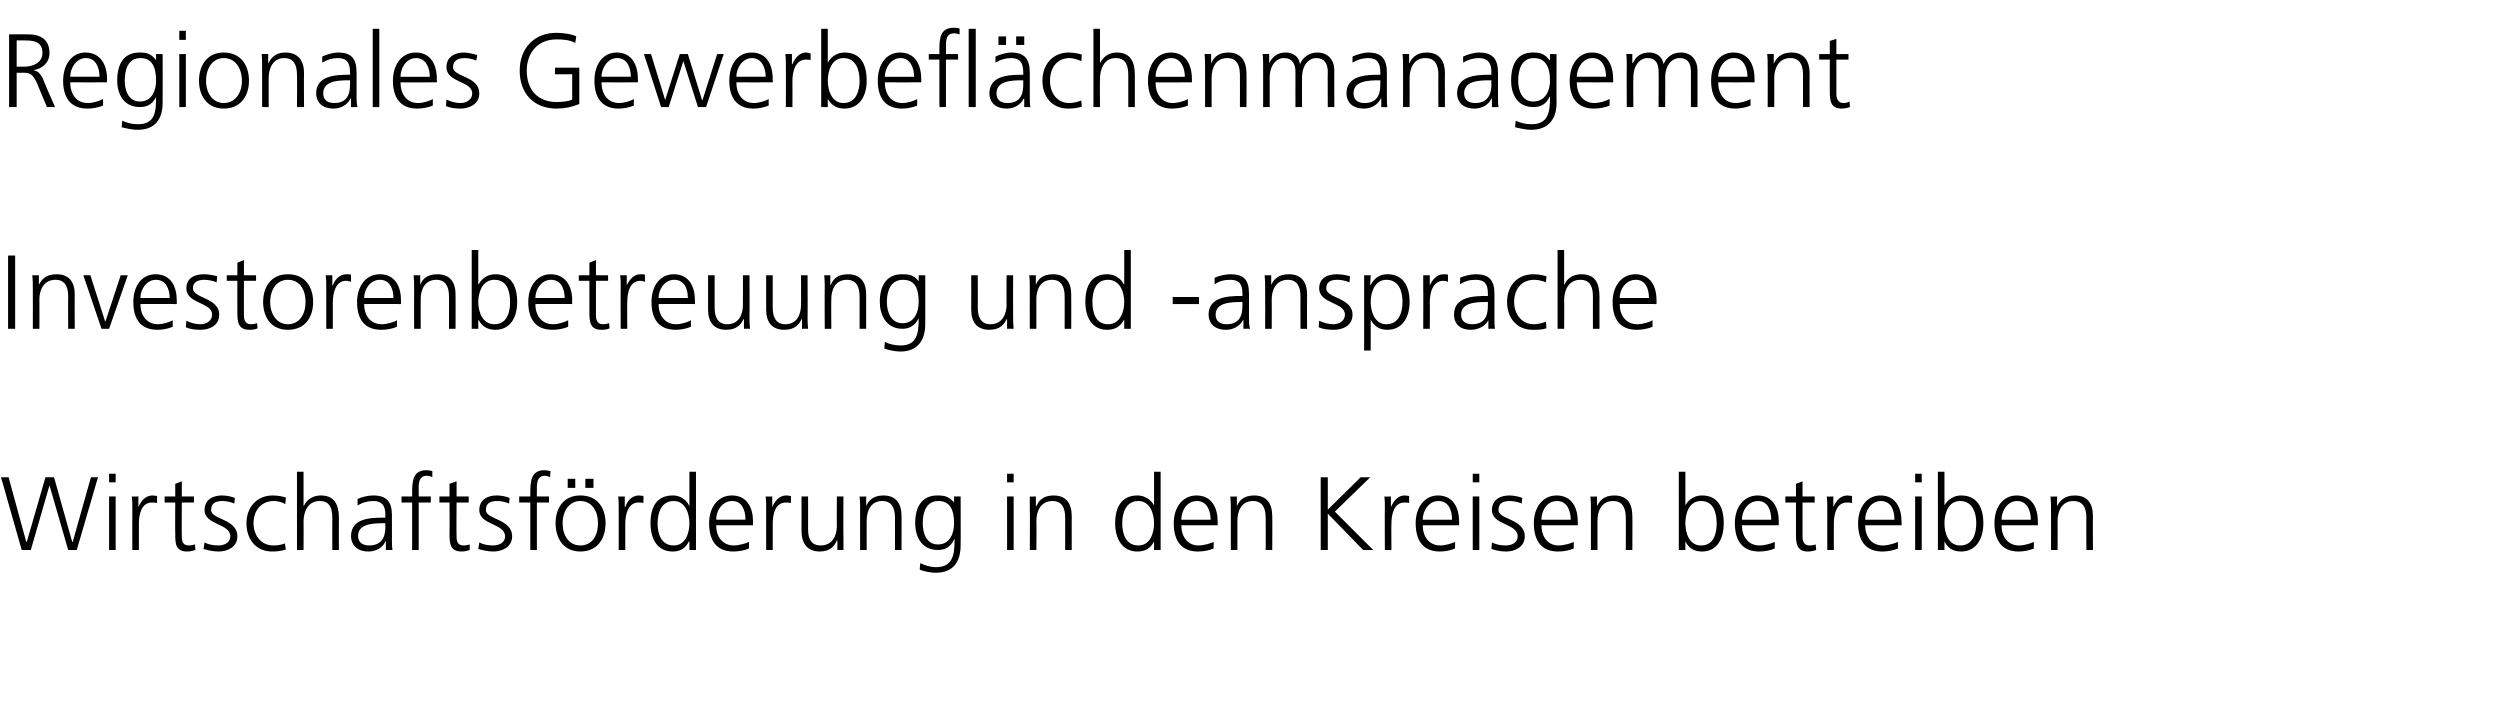 <?xml version="1.0" standalone="no"?><!DOCTYPE svg PUBLIC "-//W3C//DTD SVG 1.1//EN" "http://www.w3.org/Graphics/SVG/1.1/DTD/svg11.dtd"><svg xmlns="http://www.w3.org/2000/svg" version="1.1" width="495px" height="139.1px" viewBox="0 -5 495 139.1" style="top:-5px"><desc>Regionales Gewerbeflächenmanagement Investorenbetreuung und -ansprache Wirtschaftsförderung in den Kreisen betreiben</desc><defs/><g id="Polygon55902"><path d="m15.2 103.9h-1.7L9.8 91.1l-3.7 12.8H4.3L.2 89.5h1.5l3.5 12.8h.1L9 89.5h1.7l3.6 12.8h.1L18 89.5h1.4l-4.2 14.4zm6.4-10.6h1.3v10.6h-1.3V93.3zm1.3-2.8h-1.3v-1.7h1.3v1.7zm3.3 5.2c0-1.2 0-1.6-.1-2.4c0 .05 1.3 0 1.3 0v2.1s.04-.03 0 0c.5-1.2 1.4-2.3 2.8-2.3c.3 0 .6.1.9.1v1.4c-.3-.1-.7-.1-1-.1c-2.1 0-2.6 2.3-2.6 4.2v5.2h-1.3s-.02-8.19 0-8.2zm12.2-1.2H36s-.04 6.8 0 6.8c0 1 .3 1.7 1.4 1.7c.5 0 .8-.1 1.2-.2l.1 1.1c-.4.1-1 .3-1.6.3c-2.4 0-2.4-1.6-2.4-3.6c-.04.04 0-6.1 0-6.1h-2.1v-1.2h2.1v-2.5l1.3-.5v3h2.4v1.2zm2.1 7.9c.7.4 1.7.6 2.7.6c1.3 0 2.4-.6 2.4-1.8c0-2.6-5.1-2.2-5.1-5.2c0-2.1 1.7-2.9 3.4-2.9c.6 0 1.7.1 2.6.5l-.1 1.1c-.7-.3-1.6-.5-2.3-.5c-1.4 0-2.3.4-2.3 1.8c0 1.9 5.2 1.7 5.2 5.2c0 2.2-2.1 3-3.7 3c-1 0-2-.2-3-.5l.2-1.3zm16-7.6c-.7-.4-1.6-.6-2.3-.6c-2.5 0-4 1.9-4 4.4c0 2.4 1.5 4.4 3.9 4.4c.8 0 1.6-.1 2.3-.4l.2 1.2c-.9.3-1.8.4-2.7.4c-3.4 0-5.1-2.6-5.1-5.6c0-3.2 2.1-5.5 5.2-5.5c1.3 0 2.2.3 2.6.4l-.1 1.3zm2.3-6.4h1.3v6.7s.07.03.1 0c.5-1.1 1.7-2 3.3-2c2.8 0 3.6 1.9 3.6 4.5c-.03-.01 0 6.3 0 6.3h-1.3s-.03-6.29 0-6.3c0-1.8-.4-3.4-2.5-3.4c-2.4 0-3.2 2.2-3.2 4.1c.03-.05 0 5.6 0 5.6h-1.3V88.4zm17.6 13.8h-.1c-.5 1.3-2 2-3.3 2c-3 0-3.5-2.1-3.5-3c0-3.6 3.8-3.7 6.5-3.7c.01-.03.3 0 .3 0c0 0-.04-.57 0-.6c0-1.8-.7-2.7-2.4-2.7c-1.1 0-2.2.3-3.1.9v-1.3c.8-.4 2.1-.7 3.1-.7c2.6 0 3.7 1.2 3.7 3.9v4.7c0 .8 0 1.5.1 2.2h-1.3v-1.7zm-.1-3.6h-.4c-2.3 0-5 .2-5 2.5c0 1.4 1 1.9 2.2 1.9c3.1 0 3.2-2.6 3.2-3.8c-.04.03 0-.6 0-.6zm5.3-4.1h-2.1v-1.2h2.1s.02-.72 0-.7c0-2.2.1-4.5 2.8-4.5c.4 0 1 .1 1.2.2v1.2c-.3-.2-.7-.3-1.1-.3c-1.8 0-1.6 2-1.6 3.2c.02.03 0 .9 0 .9h2.4v1.2h-2.4v9.4h-1.3v-9.4zm11.2 0h-2.4s-.05 6.8 0 6.8c0 1 .3 1.7 1.4 1.7c.5 0 .8-.1 1.2-.2v1.1c-.3.1-.9.3-1.6.3c-2.3 0-2.4-1.6-2.4-3.6c.05.04 0-6.1 0-6.1h-2v-1.2h2v-2.5l1.4-.5v3h2.4v1.2zm2.1 7.9c.7.4 1.7.6 2.7.6c1.3 0 2.4-.6 2.4-1.8c0-2.6-5.1-2.2-5.1-5.2c0-2.1 1.7-2.9 3.4-2.9c.6 0 1.7.1 2.6.5l-.1 1.1c-.7-.3-1.6-.5-2.3-.5c-1.4 0-2.3.4-2.3 1.8c0 1.9 5.2 1.7 5.2 5.2c0 2.2-2.1 3-3.7 3c-1 0-2-.2-3-.5l.2-1.3zm10.1-7.9h-2.2v-1.2h2.2s-.03-.72 0-.7c0-2.2.1-4.5 2.8-4.5c.4 0 .9.1 1.2.2l-.1 1.2c-.3-.2-.7-.3-1-.3c-1.8 0-1.6 2-1.6 3.2c-.03.03 0 .9 0 .9h2.4v1.2h-2.4v9.4H105v-9.4zm10.9-4.7h1.6v1.8h-1.6v-1.8zm-3.5 0h1.5v1.8h-1.5v-1.8zm2.5 3.3c3.5 0 5 2.6 5 5.5c0 2.9-1.5 5.6-5 5.6c-3.4 0-4.9-2.7-4.9-5.6c0-2.9 1.5-5.5 4.9-5.5zm0 9.9c2.3 0 3.5-1.9 3.5-4.4c0-2.4-1.2-4.4-3.5-4.4c-2.2 0-3.5 2-3.5 4.4c0 2.5 1.3 4.4 3.5 4.4zm7.6-7.3c0-1.2 0-1.6-.1-2.4c.02.05 1.3 0 1.3 0v2.1s.06-.03.1 0c.4-1.2 1.3-2.3 2.7-2.3c.3 0 .7.1.9.1v1.4c-.3-.1-.6-.1-1-.1c-2 0-2.6 2.3-2.6 4.2v5.2h-1.3v-8.2zm15.3 8.2h-1.3v-1.7s-.05.03-.1 0c-.7 1.4-1.7 2-3.2 2c-3 0-4.4-2.4-4.4-5.6c0-3.2 1.2-5.5 4.4-5.5c2 0 3.1 1.5 3.2 2c.05.03.1 0 .1 0v-6.7h1.3v15.5zm-4.4-.9c2.3 0 3.1-2.4 3.1-4.4c0-1.9-.8-4.4-3.1-4.4c-2.5 0-3.2 2.4-3.2 4.4c0 2.1.7 4.4 3.2 4.4zm14.9.6c-.9.4-2.1.6-3.1.6c-3.5 0-4.8-2.4-4.8-5.6c0-3.2 1.8-5.5 4.5-5.5c3 0 4.2 2.4 4.2 5.2c-.02.04 0 .7 0 .7h-7.3c0 2.2 1.2 4 3.5 4c1 0 2.4-.4 3-.7v1.3zm-.7-5.7c0-1.9-.7-3.7-2.6-3.7c-2 0-3.2 1.9-3.2 3.7h5.8zm4.1-2.2c0-1.2 0-1.6-.1-2.4c0 .05 1.3 0 1.3 0v2.1s.04-.03 0 0c.5-1.2 1.4-2.3 2.8-2.3c.3 0 .6.1.9.1v1.4c-.3-.1-.7-.1-1-.1c-2.1 0-2.6 2.3-2.6 4.2v5.2h-1.3s-.02-8.19 0-8.2zm15.3 5.7v2.5h-1.2V102s-.06.03-.1 0c-.4 1-1.2 2.2-3.4 2.2c-2.6 0-3.6-1.8-3.6-4.1c.02 0 0-6.8 0-6.8h1.3s.02 6.47 0 6.5c0 2 .7 3.2 2.5 3.2c2.4 0 3.2-2.1 3.2-3.8c-.04-.01 0-5.9 0-5.9h1.3s-.04 8.13 0 8.1zm3.3-5.6c0-.8 0-1.6-.1-2.5c0 .05 1.3 0 1.3 0v1.9s0 .03 0 0c.4-.9 1.2-2.1 3.4-2.1c2.6 0 3.6 1.7 3.6 4.1c.02-.04 0 6.7 0 6.7h-1.3s.02-6.41 0-6.4c0-2-.7-3.3-2.5-3.3c-2.4 0-3.1 2.1-3.1 3.9c-.02-.03 0 5.8 0 5.8h-1.3s-.02-8.07 0-8.1zm15.4 7c2.4 0 3.2-2.2 3.2-4.2c0-2.5-.7-4.4-3.1-4.4c-2.5 0-3.1 2.4-3.1 4.4c0 2.1.8 4.2 3 4.2zm4.5.2c0 3-1.3 5.4-4.9 5.4c-1.4 0-2.7-.4-3.2-.6l.1-1.3c.8.4 2 .8 3.1.8c3.4 0 3.7-2.5 3.7-5.5h-.1c-.7 1.6-1.9 2.1-3.2 2.1c-3.4 0-4.5-2.9-4.5-5.3c0-3.2 1.3-5.5 4.4-5.5c1.4 0 2.3.2 3.3 1.4c-.01.05 0 0 0 0v-1.2h1.3s.03 9.74 0 9.7zm9.2-9.7h1.3v10.6h-1.3V93.3zm1.3-2.8h-1.3v-1.7h1.3v1.7zm3.2 5.3v-2.5c-.04.05 1.2 0 1.2 0v1.9s.07.03.1 0c.4-.9 1.2-2.1 3.4-2.1c2.6 0 3.6 1.7 3.6 4.1c-.01-.04 0 6.7 0 6.7h-1.3v-6.4c0-2-.7-3.3-2.5-3.3c-2.4 0-3.2 2.1-3.2 3.9c.05-.03 0 5.8 0 5.8h-1.3s.05-8.07 0-8.1zm25.9 8.1h-1.3v-1.7s-.04.03 0 0c-.7 1.4-1.8 2-3.3 2c-2.9 0-4.4-2.4-4.4-5.6c0-3.2 1.3-5.5 4.4-5.5c2 0 3.1 1.5 3.3 2c-.04.03 0 0 0 0v-6.7h1.3v15.5zm-4.4-.9c2.3 0 3.1-2.4 3.1-4.4c0-1.9-.8-4.4-3.1-4.4c-2.5 0-3.2 2.4-3.2 4.4c0 2.1.7 4.4 3.2 4.4zm14.9.6c-.9.4-2.1.6-3.1.6c-3.5 0-4.8-2.4-4.8-5.6c0-3.2 1.8-5.5 4.5-5.5c3 0 4.2 2.4 4.2 5.2v.7h-7.2c0 2.2 1.2 4 3.4 4c1 0 2.4-.4 3-.7v1.3zm-.6-5.7c0-1.9-.8-3.7-2.7-3.7c-2 0-3.1 1.9-3.1 3.7h5.8zm4-2.1c0-.8 0-1.6-.1-2.5c.01.05 1.3 0 1.3 0v1.9s.01.03 0 0c.4-.9 1.2-2.1 3.4-2.1c2.6 0 3.6 1.7 3.6 4.1c.04-.04 0 6.7 0 6.7h-1.3s.03-6.41 0-6.4c0-2-.7-3.3-2.5-3.3c-2.4 0-3.1 2.1-3.1 3.9v5.8h-1.3v-8.1zm17.8-6.3h1.4v6.4l6.5-6.4h1.9l-7 6.8l7.6 7.6h-2l-7-7.2v7.2h-1.4V89.5zm12.7 6.2c0-1.2 0-1.6-.1-2.4c-.02.05 1.3 0 1.3 0v2.1s.02-.03 0 0c.5-1.2 1.4-2.3 2.7-2.3c.3 0 .7.1.9.1v1.4c-.2-.1-.6-.1-.9-.1c-2.1 0-2.6 2.3-2.6 4.2c-.04-.01 0 5.2 0 5.2h-1.3s-.04-8.19 0-8.2zm13.9 7.9c-.9.4-2 .6-3 .6c-3.5 0-4.8-2.4-4.8-5.6c0-3.2 1.8-5.5 4.4-5.5c3 0 4.2 2.4 4.2 5.2c.03.04 0 .7 0 .7h-7.2c0 2.2 1.2 4 3.5 4c.9 0 2.3-.4 2.9-.7v1.3zm-.6-5.7c0-1.9-.7-3.7-2.7-3.7c-1.9 0-3.1 1.9-3.1 3.7h5.8zm4.1-4.6h1.3v10.6h-1.3V93.3zm1.3-2.8h-1.3v-1.7h1.3v1.7zm2.5 11.9c.8.4 1.7.6 2.7.6c1.3 0 2.4-.6 2.4-1.8c0-2.6-5.1-2.2-5.1-5.2c0-2.1 1.7-2.9 3.4-2.9c.6 0 1.7.1 2.6.5l-.1 1.1c-.7-.3-1.6-.5-2.3-.5c-1.4 0-2.3.4-2.3 1.8c0 1.9 5.2 1.7 5.2 5.2c0 2.2-2.1 3-3.7 3c-1 0-2-.2-2.9-.5l.1-1.3zm16.2 1.2c-.9.4-2.1.6-3.1.6c-3.5 0-4.8-2.4-4.8-5.6c0-3.2 1.8-5.5 4.5-5.5c3 0 4.2 2.4 4.2 5.2v.7h-7.2c0 2.2 1.2 4 3.4 4c1 0 2.4-.4 3-.7v1.3zm-.6-5.7c0-1.9-.8-3.7-2.7-3.7c-2 0-3.1 1.9-3.1 3.7h5.8zm4-2.1c0-.8 0-1.6-.1-2.5c.02.05 1.3 0 1.3 0v1.9s.02.03 0 0c.5-.9 1.2-2.1 3.4-2.1c2.7 0 3.6 1.7 3.6 4.1c.04-.04 0 6.7 0 6.7h-1.3s.04-6.41 0-6.4c0-2-.7-3.3-2.5-3.3c-2.4 0-3.1 2.1-3.1 3.9v5.8H315v-8.1zm17.4-7.4h1.3v6.7s0 .03 0 0c.2-.5 1.2-2 3.3-2c3.1 0 4.3 2.3 4.3 5.5c0 3.2-1.4 5.6-4.3 5.6c-1.5 0-2.6-.6-3.3-2c0 .03 0 0 0 0v1.7h-1.3V88.4zm4.4 5.8c-2.4 0-3.1 2.5-3.1 4.4c0 2 .8 4.4 3.1 4.4c2.5 0 3.1-2.3 3.1-4.4c0-2-.6-4.4-3.1-4.4zm14.6 9.4c-.9.4-2.1.6-3.1.6c-3.5 0-4.8-2.4-4.8-5.6c0-3.2 1.8-5.5 4.5-5.5c3 0 4.2 2.4 4.2 5.2c-.03.04 0 .7 0 .7h-7.3c0 2.2 1.2 4 3.5 4c1 0 2.4-.4 3-.7v1.3zm-.7-5.7c0-1.9-.7-3.7-2.6-3.7c-2 0-3.2 1.9-3.2 3.7h5.8zm8.6-3.4h-2.4s.01 6.8 0 6.8c0 1 .4 1.7 1.4 1.7c.5 0 .9-.1 1.2-.2l.1 1.1c-.3.1-.9.3-1.6.3c-2.3 0-2.4-1.6-2.4-3.6c.01.04 0-6.1 0-6.1h-2.1v-1.2h2.1v-2.5l1.3-.5v3h2.4v1.2zm2.5 1.2c0-1.2 0-1.6-.1-2.4c0 .05 1.3 0 1.3 0v2.1s.04-.03 0 0c.5-1.2 1.4-2.3 2.8-2.3c.3 0 .6.1.9.1v1.4c-.3-.1-.7-.1-1-.1c-2.1 0-2.6 2.3-2.6 4.2c-.02-.01 0 5.2 0 5.2h-1.3s-.02-8.19 0-8.2zm14 7.9c-.9.4-2.1.6-3.1.6c-3.5 0-4.8-2.4-4.8-5.6c0-3.2 1.8-5.5 4.4-5.5c3 0 4.2 2.4 4.2 5.2c.05.04 0 .7 0 .7h-7.2c0 2.2 1.2 4 3.5 4c1 0 2.3-.4 3-.7v1.3zm-.7-5.7c0-1.9-.7-3.7-2.7-3.7c-1.9 0-3.1 1.9-3.1 3.7h5.8zm4.1-4.6h1.3v10.6h-1.3V93.3zm1.3-2.8h-1.3v-1.7h1.3v1.7zm3.2-2.1h1.3v6.7s.04.03 0 0c.2-.5 1.3-2 3.3-2c3.1 0 4.4 2.3 4.4 5.5c0 3.2-1.5 5.6-4.4 5.6c-1.5 0-2.6-.6-3.3-2c.04.03 0 0 0 0v1.7h-1.3V88.4zm4.4 5.8c-2.4 0-3.1 2.5-3.1 4.4c0 2 .8 4.4 3.1 4.4c2.5 0 3.2-2.3 3.2-4.4c0-2-.7-4.4-3.2-4.4zm14.6 9.4c-.9.4-2.1.6-3 .6c-3.5 0-4.8-2.4-4.8-5.6c0-3.2 1.7-5.5 4.4-5.5c3 0 4.2 2.4 4.2 5.2v.7h-7.2c0 2.2 1.2 4 3.5 4c.9 0 2.3-.4 2.9-.7v1.3zm-.6-5.7c0-1.9-.8-3.7-2.7-3.7c-1.9 0-3.1 1.9-3.1 3.7h5.8zm4-2.1c0-.8 0-1.6-.1-2.5c.03.05 1.3 0 1.3 0v1.9s.04.03 0 0c.5-.9 1.3-2.1 3.5-2.1c2.6 0 3.6 1.7 3.6 4.1c-.04-.04 0 6.7 0 6.7h-1.3s-.04-6.41 0-6.4c0-2-.7-3.3-2.6-3.3c-2.3 0-3.1 2.1-3.1 3.9c.02-.03 0 5.8 0 5.8h-1.3s.02-8.07 0-8.1z" stroke="none" fill="#000"/></g><g id="Polygon55901"><path d="m1.6 45.6h1.4v14.5H1.6V45.6zM6.5 52c0-.8 0-1.6-.1-2.5h1.3v1.9s.04-.01 0 0c.5-1 1.3-2.1 3.5-2.1c2.6 0 3.6 1.7 3.6 4c-.04.02 0 6.8 0 6.8h-1.3s-.04-6.45 0-6.4c0-2-.7-3.3-2.5-3.3c-2.4 0-3.2 2.1-3.2 3.8c.02.03 0 5.9 0 5.9H6.5s.02-8.1 0-8.1zm15.1 8.1h-1.5l-3.6-10.6h1.4l2.9 9.1h.1l3-9.1h1.4l-3.7 10.6zm12.6-.4c-.9.4-2.1.6-3 .6c-3.5 0-4.8-2.3-4.8-5.5c0-3.2 1.7-5.5 4.4-5.5c3 0 4.2 2.4 4.2 5.2v.7s-7.22-.03-7.2 0c0 2.2 1.2 4 3.5 4c.9 0 2.3-.4 2.9-.8v1.3zm-.6-5.7c0-1.8-.8-3.6-2.7-3.6c-1.9 0-3.1 1.9-3.1 3.6h5.8zm3.3 4.5c.8.4 1.7.7 2.8.7c1.2 0 2.3-.7 2.3-1.9c0-2.5-5.1-2.1-5.1-5.2c0-2.1 1.7-2.8 3.5-2.8c.5 0 1.6.1 2.6.4l-.1 1.2c-.7-.3-1.7-.5-2.4-.5c-1.3 0-2.3.4-2.3 1.7c0 2 5.2 1.8 5.2 5.2c0 2.3-2.1 3-3.7 3c-1 0-2-.1-2.9-.5l.1-1.3zm13.8-7.9h-2.4s-.03 6.87 0 6.9c0 .9.3 1.7 1.4 1.7c.5 0 .8-.1 1.2-.2l.1 1c-.3.2-1 .3-1.6.3c-2.3 0-2.4-1.6-2.4-3.5c-.03 0 0-6.2 0-6.2h-2.1v-1.1h2.1V47l1.3-.5v3h2.4v1.1zm6.3-1.3c3.5 0 5 2.6 5 5.5c0 2.9-1.5 5.5-5 5.5c-3.4 0-4.9-2.6-4.9-5.5c0-2.9 1.5-5.5 4.9-5.5zm0 9.9c2.3 0 3.5-2 3.5-4.4c0-2.5-1.2-4.4-3.5-4.4c-2.2 0-3.5 1.9-3.5 4.4c0 2.4 1.3 4.4 3.5 4.4zm7.6-7.3c0-1.2 0-1.6-.1-2.4h1.3v2s.06.04.1 0c.4-1.1 1.3-2.2 2.7-2.2c.3 0 .7 0 .9.1v1.4c-.3-.1-.6-.2-1-.2c-2 0-2.6 2.3-2.6 4.3v5.2h-1.3v-8.2zm14 7.8c-.9.4-2.1.6-3.1.6c-3.5 0-4.8-2.3-4.8-5.5c0-3.2 1.8-5.5 4.5-5.5c3 0 4.2 2.4 4.2 5.2c-.03 0 0 .7 0 .7c0 0-7.26-.03-7.3 0c0 2.2 1.2 4 3.5 4c1 0 2.4-.4 3-.8v1.3zm-.7-5.7c0-1.8-.7-3.6-2.7-3.6c-1.9 0-3.1 1.9-3.1 3.6h5.8zm4.1-2c0-.8 0-1.6-.1-2.5h1.3v1.9s0-.01 0 0c.4-1 1.2-2.1 3.4-2.1c2.6 0 3.6 1.7 3.6 4c.02.02 0 6.8 0 6.8h-1.3s.02-6.45 0-6.4c0-2-.7-3.3-2.5-3.3c-2.4 0-3.1 2.1-3.1 3.8c-.02.03 0 5.9 0 5.9H82s-.02-8.1 0-8.1zm11.4-7.5h1.3v6.8h.1c.2-.5 1.2-2 3.3-2c3.1 0 4.3 2.3 4.3 5.5c0 3.1-1.4 5.5-4.3 5.5c-1.5 0-2.6-.6-3.3-1.9h-.1v1.7h-1.3V44.5zm4.5 5.9c-2.4 0-3.2 2.5-3.2 4.4c0 1.9.8 4.4 3.2 4.4c2.5 0 3.1-2.4 3.1-4.4c0-2.1-.6-4.4-3.1-4.4zm14.6 9.3c-.9.4-2.1.6-3.1.6c-3.5 0-4.8-2.3-4.8-5.5c0-3.2 1.8-5.5 4.4-5.5c3 0 4.3 2.4 4.3 5.2c-.05 0 0 .7 0 .7c0 0-7.28-.03-7.3 0c0 2.2 1.2 4 3.5 4c1 0 2.3-.4 3-.8v1.3zm-.7-5.7c0-1.8-.7-3.6-2.7-3.6c-1.9 0-3.1 1.9-3.1 3.6h5.8zm8.6-3.4H118v6.9c0 .9.3 1.7 1.4 1.7c.5 0 .8-.1 1.2-.2l.1 1c-.3.2-1 .3-1.6.3c-2.3 0-2.4-1.6-2.4-3.5v-6.2h-2.1v-1.1h2.1V47l1.3-.5v3h2.4v1.1zm2.5 1.3c0-1.2 0-1.6-.1-2.4h1.3v2s.02.04 0 0c.5-1.1 1.4-2.2 2.7-2.2c.3 0 .7 0 .9.1v1.4c-.2-.1-.6-.2-.9-.2c-2.1 0-2.6 2.3-2.6 4.3c-.04-.05 0 5.2 0 5.2h-1.3s-.04-8.23 0-8.2zm13.9 7.8c-.9.4-2.1.6-3 .6c-3.5 0-4.8-2.3-4.8-5.5c0-3.2 1.7-5.5 4.4-5.5c3 0 4.2 2.4 4.2 5.2c.03 0 0 .7 0 .7c0 0-7.2-.03-7.2 0c0 2.2 1.2 4 3.5 4c.9 0 2.3-.4 2.9-.8v1.3zm-.6-5.7c0-1.8-.7-3.6-2.7-3.6c-1.9 0-3.1 1.9-3.1 3.6h5.8zm12.2 3.6c0 .8 0 1.6.1 2.5c.02-.02-1.2 0-1.2 0v-1.9h-.1c-.4.9-1.2 2.1-3.4 2.1c-2.6 0-3.6-1.7-3.6-4c-.01-.03 0-6.8 0-6.8h1.3v6.4c0 2 .7 3.3 2.5 3.3c2.4 0 3.1-2.1 3.1-3.8c.03-.05 0-5.9 0-5.9h1.3s.04 8.09 0 8.1zm11.5 0c0 .8 0 1.6.1 2.5c.02-.02-1.2 0-1.2 0v-1.9h-.1c-.4.9-1.2 2.1-3.4 2.1c-2.6 0-3.6-1.7-3.6-4v-6.8h1.3v6.4c0 2 .7 3.3 2.5 3.3c2.4 0 3.1-2.1 3.1-3.8c.04-.05 0-5.9 0-5.9h1.3s.04 8.09 0 8.1zm3.4-5.6c0-.8 0-1.6-.1-2.5h1.2v1.9h.1c.4-1 1.2-2.1 3.4-2.1c2.6 0 3.6 1.7 3.6 4v6.8h-1.3v-6.4c0-2-.7-3.3-2.5-3.3c-2.4 0-3.1 2.1-3.1 3.8c-.04.03 0 5.9 0 5.9h-1.3s-.04-8.1 0-8.1zm15.4 7c2.4 0 3.2-2.3 3.2-4.2c0-2.6-.7-4.4-3.1-4.4c-2.5 0-3.2 2.3-3.2 4.4c0 2.1.9 4.2 3.1 4.2zm4.5.2c0 2.9-1.3 5.4-4.9 5.4c-1.4 0-2.7-.4-3.2-.6l.1-1.3c.8.4 1.9.7 3.1.7c3.3 0 3.6-2.4 3.6-5.4c-.7 1.5-1.9 2.1-3.2 2.1c-3.4 0-4.5-3-4.5-5.3c0-3.2 1.3-5.5 4.4-5.5c1.4 0 2.3.1 3.3 1.4c-.04.01 0 0 0 0v-1.2h1.3v9.7zm17.4-1.6c0 .8 0 1.6.1 2.5c-.05-.02-1.3 0-1.3 0v-1.9h-.1c-.4.9-1.2 2.1-3.4 2.1c-2.6 0-3.6-1.7-3.6-4c.03-.03 0-6.8 0-6.8h1.3s.03 6.43 0 6.4c0 2 .7 3.3 2.5 3.3c2.4 0 3.2-2.1 3.2-3.8c-.03-.05 0-5.9 0-5.9h1.3s-.03 8.09 0 8.1zm3.3-5.6c0-.8 0-1.6-.1-2.5h1.3v1.9s0-.01 0 0c.4-1 1.2-2.1 3.4-2.1c2.6 0 3.6 1.7 3.6 4c.03.02 0 6.8 0 6.8h-1.3s.02-6.45 0-6.4c0-2-.7-3.3-2.5-3.3c-2.4 0-3.1 2.1-3.1 3.8v5.9h-1.3s-.02-8.1 0-8.1zm20 8.1h-1.3v-1.7h-.1c-.7 1.3-1.8 1.9-3.3 1.9c-2.9 0-4.3-2.4-4.3-5.5c0-3.2 1.2-5.5 4.3-5.5c2.1 0 3.1 1.5 3.3 2h.1v-6.8h1.3v15.6zm-4.5-.9c2.4 0 3.2-2.5 3.2-4.4c0-1.9-.8-4.4-3.2-4.4c-2.5 0-3.1 2.3-3.1 4.4c0 2 .6 4.4 3.1 4.4zm12.8-5.4h5.2v1.4h-5.2v-1.4zm14 4.6s-.07-.02-.1 0c-.6 1.2-2 1.9-3.3 1.9c-3 0-3.5-2-3.5-3c0-3.5 3.8-3.7 6.5-3.7c0 .03.2 0 .2 0c0 0 .04-.5 0-.5c0-1.8-.6-2.7-2.4-2.7c-1.1 0-2.1.2-3.1.9V50c.8-.4 2.2-.7 3.1-.7c2.7 0 3.7 1.1 3.7 3.9v4.7c0 .8 0 1.5.2 2.2c-.05-.02-1.3 0-1.3 0v-1.7zm-.2-3.6s-.33-.05-.3 0c-2.3 0-5 .2-5 2.5c0 1.4 1 1.9 2.2 1.9c3.1 0 3.1-2.7 3.1-3.8c.04-.01 0-.6 0-.6zm4.5-2.8c0-.8 0-1.6-.1-2.5h1.3v1.9s.05-.01 0 0c.5-1 1.3-2.1 3.5-2.1c2.6 0 3.6 1.7 3.6 4c-.03.02 0 6.8 0 6.8h-1.3s-.03-6.45 0-6.4c0-2-.7-3.3-2.5-3.3c-2.4 0-3.2 2.1-3.2 3.8c.03.03 0 5.9 0 5.9h-1.3s.03-8.1 0-8.1zm10.7 6.5c.8.4 1.8.7 2.8.7c1.2 0 2.3-.7 2.3-1.9c0-2.5-5.1-2.1-5.1-5.2c0-2.1 1.7-2.8 3.5-2.8c.5 0 1.7.1 2.6.4l-.1 1.2c-.7-.3-1.6-.5-2.4-.5c-1.3 0-2.2.4-2.2 1.7c0 2 5.2 1.8 5.2 5.2c0 2.3-2.1 3-3.7 3c-1.1 0-2.1-.1-3-.5l.1-1.3zm8.9-9h1.3l-.1 1.9s.05.04.1 0c.3-.5 1.1-2.1 3.3-2.1c3.1 0 4.4 2.3 4.4 5.5c0 3.1-1.5 5.5-4.4 5.5c-1.6 0-2.6-.7-3.3-2c.04-.02 0 0 0 0v6.1h-1.3V49.5zm4.4.9c-2.3 0-3.1 2.5-3.1 4.4c0 1.9.8 4.4 3.1 4.4c2.5 0 3.2-2.4 3.2-4.4c0-2.1-.7-4.4-3.2-4.4zm7.3 1.5v-2.4h1.3v2s0 .04 0 0c.5-1.1 1.4-2.2 2.7-2.2c.3 0 .7 0 .9.1v1.4c-.2-.1-.6-.2-.9-.2c-2.1 0-2.7 2.3-2.7 4.3c.05-.05 0 5.2 0 5.2h-1.3s.04-8.23 0-8.2zm12.9 6.5s0-.02 0 0c-.6 1.2-2.1 1.9-3.4 1.9c-3 0-3.4-2-3.4-3c0-3.5 3.7-3.7 6.5-3.7c-.03.03.2 0 .2 0c0 0 .02-.5 0-.5c0-1.8-.6-2.7-2.4-2.7c-1.1 0-2.1.2-3.1.9V50c.8-.4 2.2-.7 3.1-.7c2.6 0 3.7 1.1 3.7 3.9v4.7c0 .8 0 1.5.1 2.2c.02-.02-1.3 0-1.3 0v-1.7zm-.1-3.6s-.36-.05-.4 0c-2.2 0-4.9.2-4.9 2.5c0 1.4 1 1.9 2.2 1.9c3.1 0 3.1-2.7 3.1-3.8c.02-.01 0-.6 0-.6zm11.5-3.9c-.7-.3-1.6-.5-2.3-.5c-2.5 0-4 1.8-4 4.4c0 2.4 1.5 4.4 3.9 4.4c.8 0 1.6-.2 2.4-.5l.1 1.3c-.9.3-1.7.3-2.7.3c-3.4 0-5.1-2.6-5.1-5.5c0-3.3 2.1-5.5 5.2-5.5c1.3 0 2.2.3 2.6.4l-.1 1.2zm2.3-6.4h1.3v6.8h.1c.5-1.2 1.7-2 3.3-2c2.8 0 3.6 1.8 3.6 4.5c-.02-.04 0 6.3 0 6.3h-1.3s-.02-6.32 0-6.3c0-1.8-.4-3.4-2.5-3.4c-2.4 0-3.2 2.2-3.2 4c.04.02 0 5.7 0 5.7h-1.3V44.5zm18.8 15.2c-.9.4-2.1.6-3.1.6c-3.5 0-4.8-2.3-4.8-5.5c0-3.2 1.8-5.5 4.5-5.5c3 0 4.2 2.4 4.2 5.2c-.03 0 0 .7 0 .7c0 0-7.26-.03-7.3 0c0 2.2 1.2 4 3.5 4c1 0 2.4-.4 3-.8v1.3zm-.7-5.7c0-1.8-.7-3.6-2.6-3.6c-2 0-3.2 1.9-3.2 3.6h5.8z" stroke="none" fill="#000"/></g><g id="Polygon55900"><path d="m3.3 8.2s1.46-.02 1.5 0c1.6 0 3.6-.7 3.6-2.7C8.4 3.2 6.7 3 4.7 3c.02.02-1.4 0-1.4 0v5.2zM1.8 1.8s3.75-.02 3.8 0c2.5 0 4.2 1.1 4.2 3.7c0 1.9-1.4 3.1-3.2 3.4c1.1.2 1.4.8 1.9 1.7c-.05.05 2.4 5.6 2.4 5.6H9.3s-2.05-4.85-2-4.8c-.9-1.9-1.5-2-2.9-2c.03.03-1.1 0-1.1 0v6.8H1.8V1.8zm18.6 14.1c-.9.4-2.1.6-3.1.6c-3.5 0-4.8-2.4-4.8-5.5c0-3.3 1.8-5.6 4.4-5.6c3 0 4.3 2.4 4.3 5.3c-.05-.03 0 .6 0 .6c0 0-7.28.03-7.3 0c0 2.3 1.2 4.1 3.5 4.1c1 0 2.3-.4 3-.8v1.3zm-.7-5.7c0-1.8-.7-3.7-2.7-3.7c-1.9 0-3.1 2-3.1 3.7h5.8zm8 4.9c2.4 0 3.2-2.2 3.2-4.1c0-2.6-.7-4.5-3.1-4.5c-2.5 0-3.1 2.4-3.1 4.5c0 2 .8 4.1 3 4.1zm4.5.3c0 2.9-1.3 5.3-4.9 5.3c-1.4 0-2.7-.4-3.2-.5l.1-1.3c.8.4 2 .7 3.1.7c3.4 0 3.6-2.4 3.6-5.4c-.7 1.5-1.9 2-3.2 2c-3.4 0-4.5-2.9-4.5-5.2c0-3.3 1.3-5.6 4.4-5.6c1.4 0 2.3.2 3.3 1.5c-.02-.02 0 0 0 0V5.7h1.3s.03 9.67 0 9.7zm3.3-9.7h1.3v10.5h-1.3V5.7zm1.3-2.8h-1.3V1.1h1.3v1.8zm7.5 2.5c3.5 0 5 2.7 5 5.6c0 2.8-1.5 5.5-5 5.5c-3.4 0-4.9-2.7-4.9-5.5c0-2.9 1.5-5.6 4.9-5.6zm0 10c2.3 0 3.6-2 3.6-4.4c0-2.5-1.3-4.5-3.6-4.5c-2.2 0-3.5 2-3.5 4.5c0 2.4 1.3 4.4 3.5 4.4zm7.6-7.2c0-.8 0-1.7-.1-2.5c.03-.02 1.3 0 1.3 0v1.9s.03-.04 0 0c.5-1 1.3-2.2 3.4-2.2c2.7 0 3.7 1.8 3.7 4.1c-.05-.01 0 6.7 0 6.7h-1.4s.05-6.38 0-6.4c0-2-.7-3.3-2.5-3.3c-2.3 0-3.1 2.1-3.1 3.9v5.8h-1.3v-8zm17.6 6.3s-.07.04-.1 0c-.6 1.3-2 2-3.3 2c-3 0-3.5-2-3.5-3c0-3.5 3.8-3.7 6.5-3.7h.2s.05-.54 0-.5c0-1.8-.6-2.8-2.4-2.8c-1.1 0-2.1.3-3.1.9V6.2c.8-.4 2.2-.8 3.1-.8c2.7 0 3.7 1.2 3.7 4v4.6c0 .9 0 1.5.2 2.2c-.05.04-1.3 0-1.3 0v-1.7zm-.2-3.6s-.33.02-.3 0c-2.3 0-5 .2-5 2.6c0 1.4 1 1.9 2.2 1.9c3.1 0 3.1-2.7 3.1-3.8c.05-.04 0-.7 0-.7zM73.8.7h1.3v15.5h-1.3V.7zm11.9 15.2c-.9.4-2.1.6-3.1.6c-3.5 0-4.8-2.4-4.8-5.5c0-3.3 1.8-5.6 4.5-5.6c3 0 4.2 2.4 4.2 5.3v.6s-7.23.03-7.2 0c0 2.3 1.2 4.1 3.5 4.1c.9 0 2.3-.4 2.9-.8v1.3zm-.6-5.7c0-1.8-.8-3.7-2.7-3.7c-2 0-3.1 2-3.1 3.7h5.8zm3.3 4.5c.8.4 1.7.7 2.8.7c1.2 0 2.3-.7 2.3-1.9c0-2.5-5.1-2.1-5.1-5.2c0-2.1 1.7-2.9 3.5-2.9c.5 0 1.6.2 2.6.5L94.3 7c-.6-.3-1.6-.5-2.3-.5c-1.3 0-2.3.5-2.3 1.8c0 2 5.2 1.7 5.2 5.2c0 2.2-2.1 3-3.7 3c-1 0-2-.1-2.9-.5l.1-1.3zm24.9-5h-3.4V8.4h4.8s.01 7.2 0 7.2c-1.5.6-2.9.9-4.5.9c-4.5 0-7.3-3-7.3-7.5c0-4.4 2.8-7.5 7.3-7.5c1.1 0 2.9.2 3.9.7l-.2 1.3c-1.1-.6-2.4-.7-3.7-.7c-3.7 0-5.9 2.6-5.9 6.2c0 3.7 2.1 6.2 5.9 6.2c.9 0 2.4-.1 3.1-.5c-.02.03 0-5 0-5zm12.2 6.2c-.9.4-2.1.6-3 .6c-3.5 0-4.8-2.4-4.8-5.5c0-3.3 1.7-5.6 4.4-5.6c3 0 4.2 2.4 4.2 5.3c.03-.03 0 .6 0 .6c0 0-7.2.03-7.2 0c0 2.3 1.2 4.1 3.5 4.1c.9 0 2.3-.4 2.9-.8v1.3zm-.6-5.7c0-1.8-.7-3.7-2.7-3.7c-1.9 0-3.1 2-3.1 3.7h5.8zm14.9 6h-1.6l-2.9-9.1l-2.9 9.1h-1.5l-3.4-10.5h1.4l2.8 9.1l2.9-9.1h1.6l2.8 9.1h.1l2.9-9.1h1.3l-3.5 10.5zm12.4-.3c-.9.4-2.1.6-3 .6c-3.5 0-4.8-2.4-4.8-5.5c0-3.3 1.7-5.6 4.4-5.6c3 0 4.2 2.4 4.2 5.3c.02-.03 0 .6 0 .6c0 0-7.21.03-7.2 0c0 2.3 1.2 4.1 3.5 4.1c.9 0 2.3-.4 2.9-.8v1.3zm-.6-5.7c0-1.8-.8-3.7-2.7-3.7c-1.9 0-3.1 2-3.1 3.7h5.8zm4-2.2c0-1.1 0-1.6-.1-2.3c.05-.02 1.3 0 1.3 0v2h.1c.5-1.2 1.4-2.3 2.7-2.3c.3 0 .7.1.9.2v1.3c-.3-.1-.6-.1-.9-.1c-2.1 0-2.7 2.3-2.7 4.2c.03.02 0 5.2 0 5.2h-1.3s.03-8.16 0-8.2zm7-7.3h1.3v6.8s.05-.04 0 0c.2-.6 1.3-2.1 3.3-2.1c3.2 0 4.4 2.3 4.4 5.6c0 3.1-1.5 5.5-4.4 5.5c-1.5 0-2.5-.6-3.3-1.9c.05-.03 0 0 0 0v1.6h-1.3V.7zm4.4 5.8c-2.3 0-3.1 2.5-3.1 4.5c0 1.9.8 4.4 3.1 4.4c2.5 0 3.2-2.4 3.2-4.4c0-2.1-.7-4.5-3.2-4.5zm14.6 9.4c-.9.4-2.1.6-3 .6c-3.5 0-4.8-2.4-4.8-5.5c0-3.3 1.7-5.6 4.4-5.6c3 0 4.2 2.4 4.2 5.3c.02-.03 0 .6 0 .6c0 0-7.21.03-7.2 0c0 2.3 1.2 4.1 3.5 4.1c.9 0 2.3-.4 2.9-.8v1.3zm-.6-5.7c0-1.8-.8-3.7-2.7-3.7c-1.9 0-3.1 2-3.1 3.7h5.8zM191.8.7h1.4v15.5h-1.4V.7zM186 6.8h-2.1V5.7h2.1s.03-.79 0-.8c0-2.2.1-4.4 2.8-4.4c.4 0 1 0 1.2.2v1.1c-.3-.1-.7-.2-1.1-.2c-1.8 0-1.6 1.9-1.6 3.2c.03-.03 0 .9 0 .9h2.4v1.1h-2.4v9.4H186V6.8zm15.2-4.6h1.6v1.7h-1.6V2.2zm-3.5 0h1.5v1.7h-1.5V2.2zm5.1 12.3s-.09.04-.1 0c-.6 1.3-2 2-3.3 2c-3 0-3.5-2-3.5-3c0-3.5 3.7-3.7 6.5-3.7h.2s.03-.54 0-.5c0-1.8-.6-2.8-2.4-2.8c-1.1 0-2.1.3-3.1.9V6.2c.8-.4 2.2-.8 3.1-.8c2.6 0 3.7 1.2 3.7 4v4.6c0 .9 0 1.5.1 2.2c.04.04-1.2 0-1.2 0v-1.7zm-.2-3.6s-.34.02-.3 0c-2.3 0-5 .2-5 2.6c0 1.4 1 1.9 2.2 1.9c3.1 0 3.1-2.7 3.1-3.8c.03-.04 0-.7 0-.7zm11.5-3.8c-.7-.3-1.6-.6-2.3-.6c-2.5 0-3.9 1.9-3.9 4.5c0 2.4 1.4 4.4 3.8 4.4c.8 0 1.6-.2 2.4-.5l.1 1.2c-.9.3-1.7.4-2.7.4c-3.4 0-5.1-2.6-5.1-5.5c0-3.3 2.1-5.6 5.2-5.6c1.3 0 2.2.3 2.6.4l-.1 1.3zm2.4-6.4h1.3v6.8s0-.04 0 0c.6-1.2 1.7-2.1 3.3-2.1c2.8 0 3.6 1.9 3.6 4.5v6.3h-1.3V9.9c0-1.8-.4-3.4-2.5-3.4c-2.3 0-3.1 2.2-3.1 4.1c-.05-.01 0 5.6 0 5.6h-1.3V.7zm18.7 15.2c-.9.4-2.1.6-3.1.6c-3.5 0-4.8-2.4-4.8-5.5c0-3.3 1.8-5.6 4.5-5.6c3 0 4.2 2.4 4.2 5.3v.6s-7.24.03-7.2 0c0 2.3 1.2 4.1 3.4 4.1c1 0 2.4-.4 3-.8v1.3zm-.6-5.7c0-1.8-.8-3.7-2.7-3.7c-2 0-3.1 2-3.1 3.7h5.8zm4-2c0-.8 0-1.7-.1-2.5c.01-.02 1.3 0 1.3 0v1.9s.01-.04 0 0c.4-1 1.2-2.2 3.4-2.2c2.6 0 3.6 1.8 3.6 4.1c.04-.01 0 6.7 0 6.7h-1.3s.03-6.38 0-6.4c0-2-.7-3.3-2.5-3.3c-2.4 0-3.1 2.1-3.1 3.9v5.8h-1.3v-8zm24.3 8s-.04-6.98 0-7c0-1.5-.6-2.7-2.3-2.7c-1.4 0-2.8 1.3-2.8 3.9c-.02 0 0 5.8 0 5.8h-1.3s-.02-6.98 0-7c0-1.5-.6-2.7-2.3-2.7c-1.4 0-2.8 1.3-2.8 3.9v5.8h-1.3v-8c0-.8 0-1.7-.1-2.5c.01-.02 1.3 0 1.3 0v1.8s.02-.02 0 0c.4-.7 1.1-2.1 3.3-2.1c.9 0 2.5.4 2.8 2.3c.5-1.3 1.8-2.3 3.4-2.3c2.2 0 3.4 1.5 3.4 3.6c-.04-.03 0 7.2 0 7.2h-1.3zm10.6-1.7s-.09.04-.1 0c-.6 1.3-2 2-3.3 2c-3 0-3.5-2-3.5-3c0-3.5 3.7-3.7 6.5-3.7h.2s.03-.54 0-.5c0-1.8-.6-2.8-2.4-2.8c-1.1 0-2.1.3-3.1.9V6.2c.8-.4 2.2-.8 3.1-.8c2.6 0 3.7 1.2 3.7 4v4.6c0 .9 0 1.5.1 2.2c.04.04-1.2 0-1.2 0v-1.7zm-.2-3.6s-.34.02-.3 0c-2.3 0-5 .2-5 2.6c0 1.4 1 1.9 2.2 1.9c3.1 0 3.1-2.7 3.1-3.8c.03-.04 0-.7 0-.7zm4.5-2.7c0-.8 0-1.7-.1-2.5c.03-.02 1.3 0 1.3 0v1.9s.04-.04 0 0c.5-1 1.3-2.2 3.5-2.2c2.6 0 3.6 1.8 3.6 4.1c-.04-.01 0 6.7 0 6.7h-1.3s-.04-6.38 0-6.4c0-2-.7-3.3-2.6-3.3c-2.3 0-3.1 2.1-3.1 3.9c.02 0 0 5.8 0 5.8h-1.3s.02-8.04 0-8zm17.6 6.3s-.06.04-.1 0c-.5 1.3-2 2-3.3 2c-3 0-3.5-2-3.5-3c0-3.5 3.8-3.7 6.5-3.7h.3s-.05-.54 0-.5c0-1.8-.7-2.8-2.5-2.8c-1 0-2.1.3-3.1.9V6.2c.8-.4 2.2-.8 3.1-.8c2.7 0 3.8 1.2 3.8 4v4.6c0 .9 0 1.5.1 2.2c-.04.04-1.3 0-1.3 0v-1.7zm-.1-3.6s-.42.02-.4 0c-2.3 0-5 .2-5 2.6c0 1.4 1 1.9 2.2 1.9c3.1 0 3.2-2.7 3.2-3.8c-.05-.04 0-.7 0-.7zm8.3 4.2c2.4 0 3.3-2.2 3.3-4.1c0-2.6-.8-4.5-3.2-4.5c-2.5 0-3.1 2.4-3.1 4.5c0 2 .8 4.1 3 4.1zm4.6.3c0 2.9-1.4 5.3-5 5.3c-1.4 0-2.6-.4-3.2-.5l.1-1.3c.8.4 2 .7 3.1.7c3.4 0 3.7-2.4 3.7-5.4h-.1c-.7 1.5-1.8 2-3.2 2c-3.4 0-4.4-2.9-4.4-5.2c0-3.3 1.2-5.6 4.3-5.6c1.4 0 2.3.2 3.3 1.5c.02-.02.1 0 .1 0V5.7h1.3s-.04 9.67 0 9.7zm10.5.5c-.9.4-2.1.6-3.1.6c-3.5 0-4.8-2.4-4.8-5.5c0-3.3 1.8-5.6 4.4-5.6c3 0 4.2 2.4 4.2 5.3c.05-.03 0 .6 0 .6c0 0-7.18.03-7.2 0c0 2.3 1.2 4.1 3.5 4.1c1 0 2.3-.4 3-.8v1.3zm-.7-5.7c0-1.8-.7-3.7-2.7-3.7c-1.9 0-3.1 2-3.1 3.7h5.8zm16.8 6s.02-6.98 0-7c0-1.5-.5-2.7-2.2-2.7c-1.5 0-2.9 1.3-2.9 3.9c.04 0 0 5.8 0 5.8h-1.3s.04-6.98 0-7c0-1.5-.5-2.7-2.2-2.7c-1.4 0-2.8 1.3-2.8 3.9c-.04 0 0 5.8 0 5.8h-1.3s-.04-8.04 0-8c0-.8 0-1.7-.1-2.5c-.03-.02 1.2 0 1.2 0v1.8s.08-.02.1 0c.4-.7 1-2.1 3.3-2.1c.9 0 2.4.4 2.8 2.3c.5-1.3 1.7-2.3 3.4-2.3c2.1 0 3.3 1.5 3.3 3.6c.02-.03 0 7.2 0 7.2h-1.3zm11.8-.3c-.9.4-2.1.6-3 .6c-3.5 0-4.8-2.4-4.8-5.5c0-3.3 1.7-5.6 4.4-5.6c3 0 4.2 2.4 4.2 5.3c.02-.03 0 .6 0 .6c0 0-7.21.03-7.2 0c0 2.3 1.2 4.1 3.5 4.1c.9 0 2.3-.4 2.9-.8v1.3zm-.6-5.7c0-1.8-.8-3.7-2.7-3.7c-1.9 0-3.1 2-3.1 3.7h5.8zm4-2c0-.8 0-1.7-.1-2.5c.04-.02 1.3 0 1.3 0v1.9s.05-.04 0 0c.5-1 1.3-2.2 3.5-2.2c2.6 0 3.6 1.8 3.6 4.1c-.03-.01 0 6.7 0 6.7H357s-.03-6.38 0-6.4c0-2-.7-3.3-2.5-3.3c-2.4 0-3.2 2.1-3.2 3.9c.03 0 0 5.8 0 5.8H350s.03-8.04 0-8zm16-1.4h-2.4s.01 6.83 0 6.8c0 1 .4 1.8 1.4 1.8c.5 0 .8-.1 1.2-.3l.1 1.1c-.3.1-1 .3-1.6.3c-2.3 0-2.4-1.6-2.4-3.5V6.8h-2.1V5.7h2.1V3.1l1.3-.4v3h2.4v1.1z" stroke="none" fill="#000"/></g></svg>